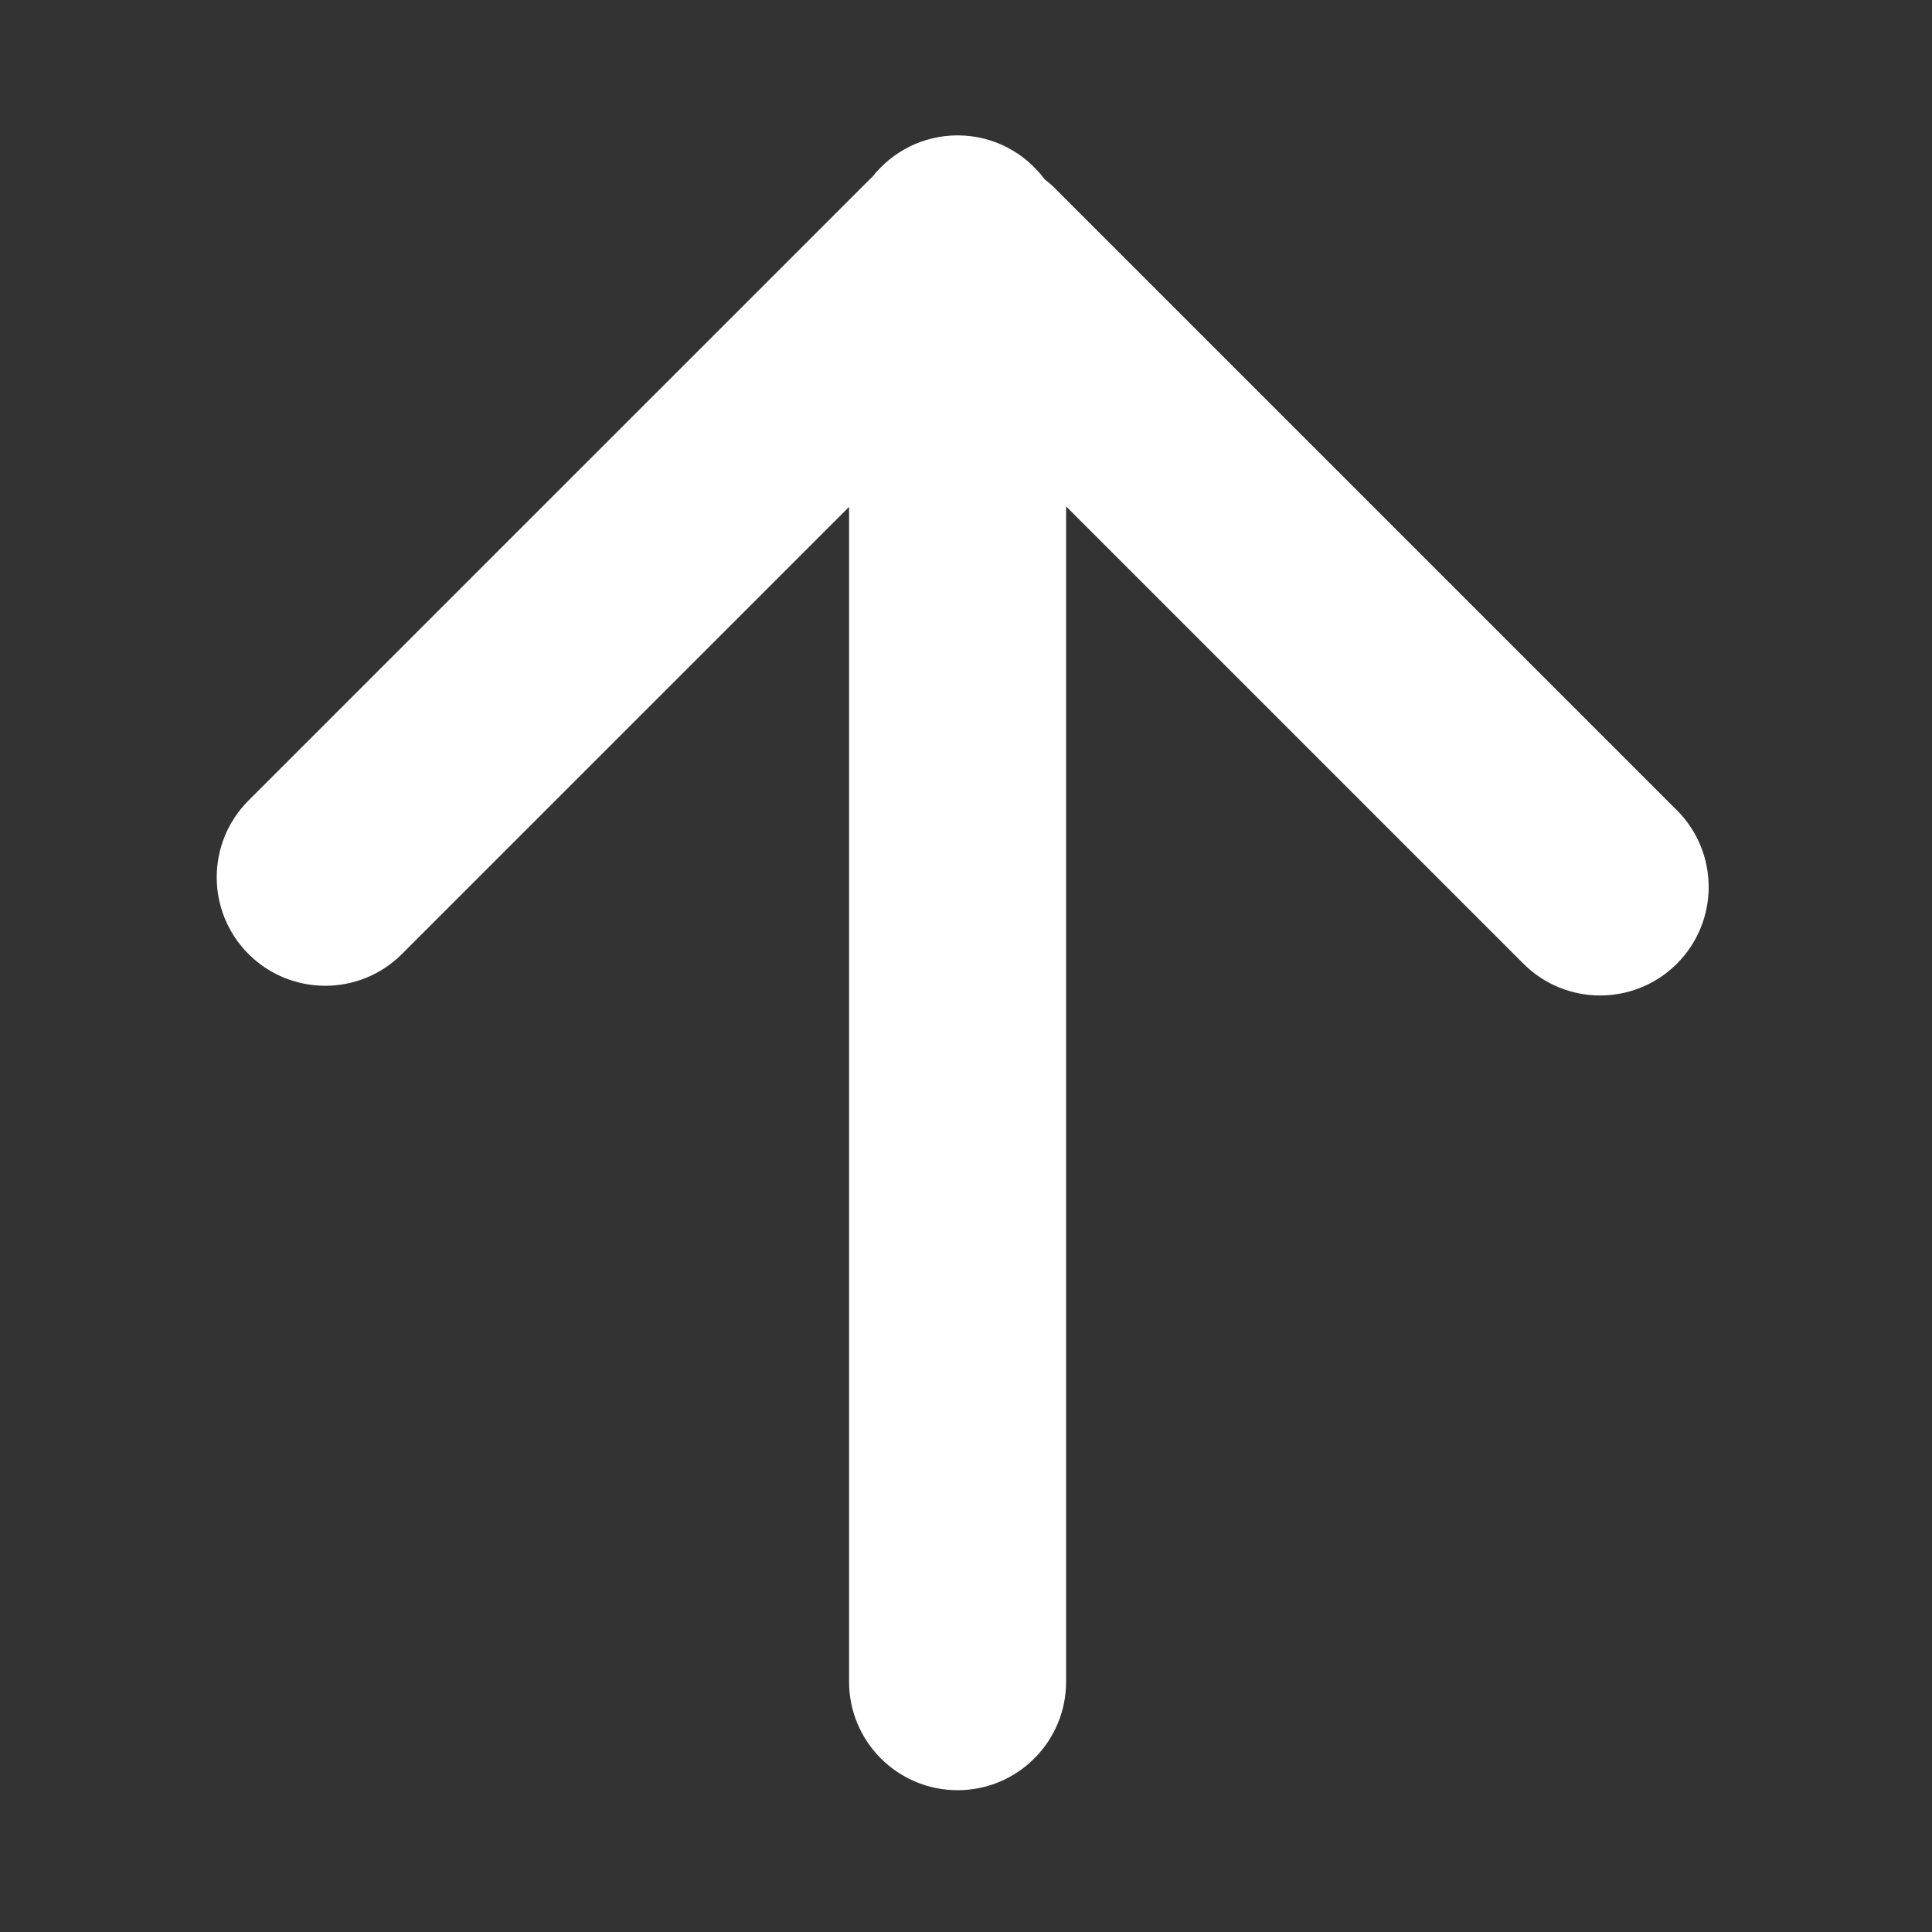 <svg xmlns="http://www.w3.org/2000/svg" xmlns:xlink="http://www.w3.org/1999/xlink" version="1.1" x="0px" y="0px" viewBox="0 0 300 300" enable-background="new 0 0 300 300" xml:space="preserve" aria-hidden="true" width="300px" height="300px" style="fill:url(#CerosGradient_id4754c3600);"><rect x="0" y="0" width="300" height="300" fill="#333333" stroke="none"/><defs><linearGradient class="cerosgradient" data-cerosgradient="true" id="CerosGradient_id4754c3600" gradientUnits="userSpaceOnUse" x1="50%" y1="100%" x2="50%" y2="0%"><stop offset="0%" stop-color="#FFFFFF"/><stop offset="100%" stop-color="#FFFFFF"/></linearGradient><linearGradient/></defs><g><path fill="#000000" d="M38.585,148.136c6.581,6.578,17.251,6.578,23.831,0l69.427-69.426l0,182.421   c0,9.308,7.546,16.852,16.851,16.852c9.307,0,16.851-7.544,16.851-16.852V78.633l71.011,71.01c6.58,6.578,17.251,6.578,23.831,0   c6.58-6.582,6.58-17.25,0-23.83l-96.611-96.609c-0.499-0.499-1.03-0.95-1.573-1.371c-3.067-4.126-7.97-6.811-13.508-6.811   c-5.367,0-10.139,2.519-13.224,6.43c-0.092,0.085-0.186,0.16-0.275,0.249L38.585,124.31   C32.008,130.885,32.008,141.557,38.585,148.136z" style="fill:url(#CerosGradient_id4754c3600);"/></g></svg>